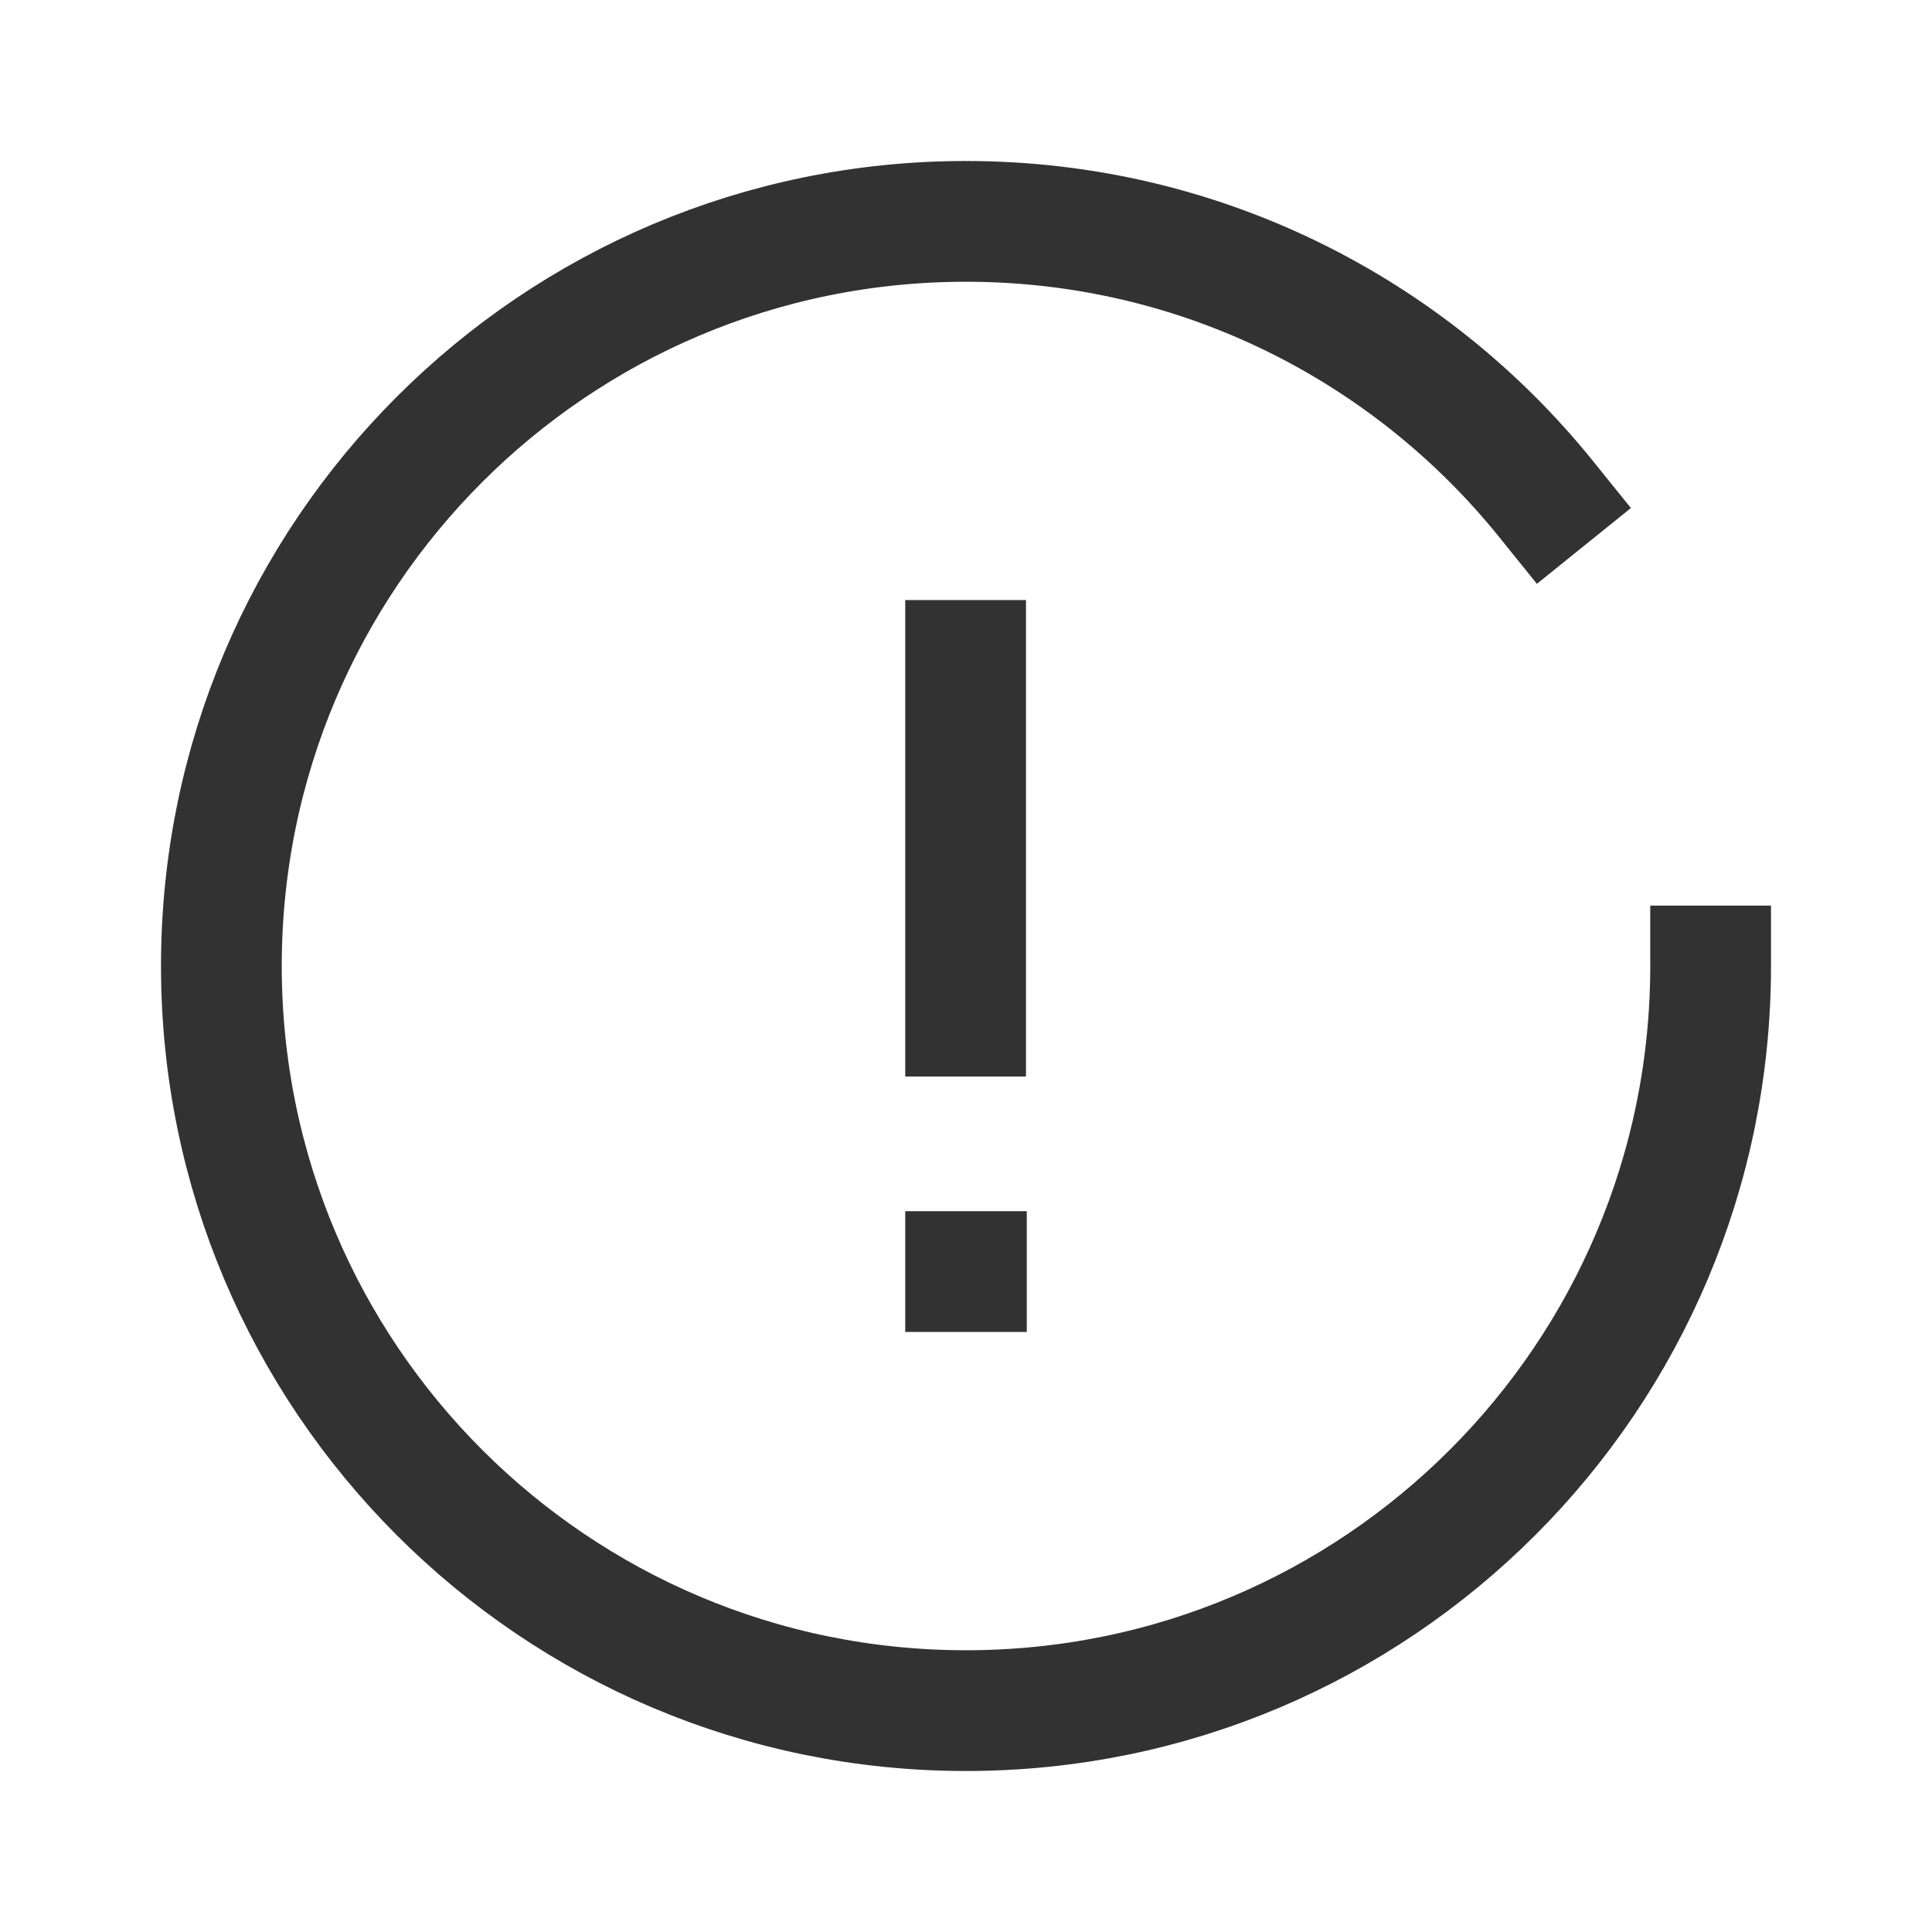 <svg width="24" height="24" viewBox="0 0 24 24" fill="none" xmlns="http://www.w3.org/2000/svg">
<path d="M21.25 12C21.25 17.108 17.108 21.25 12 21.25C6.891 21.25 2.75 17.108 2.75 12C2.75 6.891 6.891 2.75 12 2.75C14.911 2.75 17.509 4.095 19.205 6.198" stroke="#323232" stroke-width="1.5" stroke-linecap="square" stroke-linejoin="round"/>
<path d="M11.995 8.204V12.623" stroke="#323232" stroke-width="1.5" stroke-linecap="square" stroke-linejoin="round"/>
<path d="M11.995 15.796H12.005" stroke="#323232" stroke-width="1.5" stroke-linecap="square" stroke-linejoin="round"/>
</svg>
